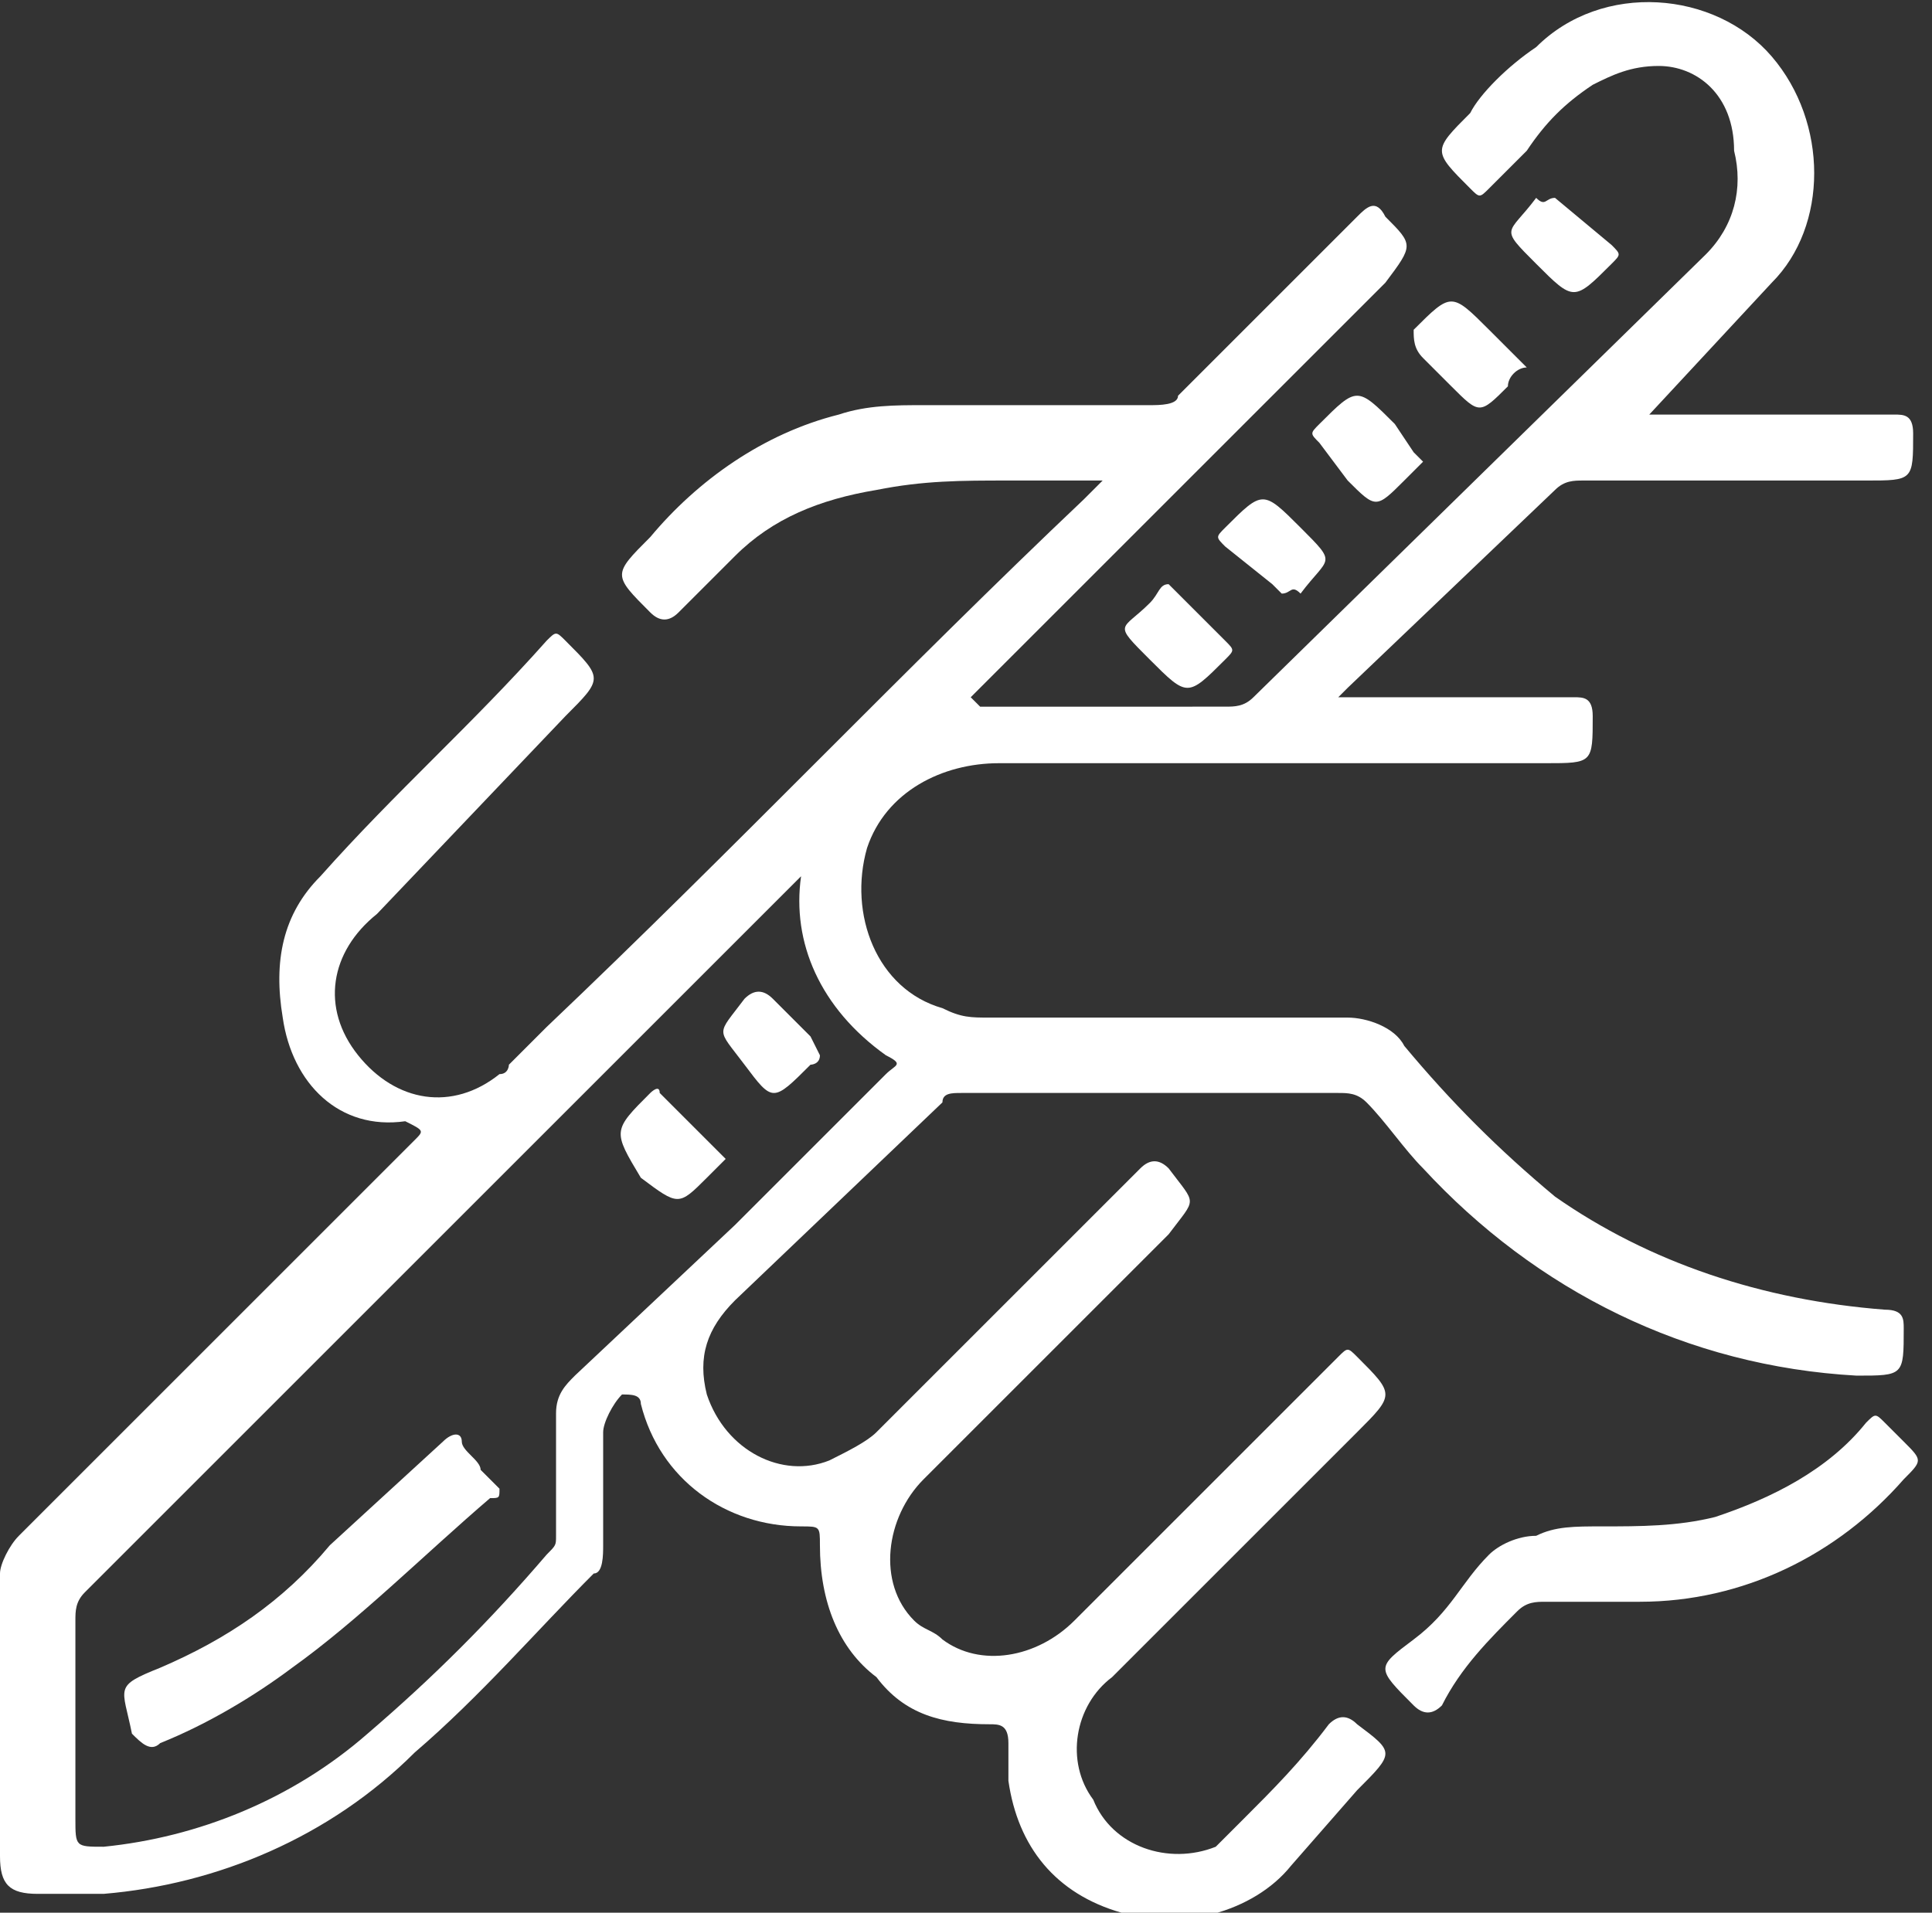 <?xml version="1.0" encoding="utf-8"?>
<!-- Generator: Adobe Illustrator 24.3.0, SVG Export Plug-In . SVG Version: 6.00 Build 0)  -->
<svg version="1.1" id="Layer_1" xmlns="http://www.w3.org/2000/svg" xmlns:xlink="http://www.w3.org/1999/xlink" x="0px" y="0px"
	 viewBox="0 0 20.5 20.3" style="enable-background:new 0 0 20.5 20.3;" xml:space="preserve">
<rect x="0" y="0" width="20.5" height="20.3" fill="#333333" stroke="none"/>
<style type="text/css">
	.st0{fill:#FFFFFF;}
</style>
<g id="Layer_2_1_">
	<g id="Layer_1-2">
		<path class="st0" d="M17.5,4.4h2.6c0.1,0,0.2,0,0.2,0.2c0,0.5,0,0.5-0.5,0.5h-3c-0.1,0-0.2,0-0.3,0.1l-2.2,2.1l-0.1,0.1h2.5
			c0.1,0,0.2,0,0.2,0.2c0,0.5,0,0.5-0.5,0.5h-5.8C10,8.1,9.4,8.4,9.2,9c-0.2,0.7,0.1,1.5,0.8,1.7c0.2,0.1,0.3,0.1,0.5,0.1
			c1.2,0,2.5,0,3.8,0c0.2,0,0.5,0.1,0.6,0.3c0.5,0.6,1,1.1,1.6,1.6c1,0.7,2.2,1.1,3.5,1.2c0.2,0,0.2,0.1,0.2,0.2
			c0,0.5,0,0.5-0.5,0.5c-1.8-0.1-3.4-0.9-4.6-2.2c-0.2-0.2-0.4-0.5-0.6-0.7c-0.1-0.1-0.2-0.1-0.3-0.1h-4c-0.1,0-0.2,0-0.2,0.1
			l-2.2,2.1c-0.3,0.3-0.4,0.6-0.3,1c0.2,0.6,0.8,0.9,1.3,0.7c0.2-0.1,0.4-0.2,0.5-0.3l2.8-2.8c0.1-0.1,0.2-0.1,0.3,0
			c0.3,0.4,0.3,0.3,0,0.7l-2.6,2.6c-0.4,0.4-0.5,1.1-0.1,1.5c0.1,0.1,0.2,0.1,0.3,0.2c0.4,0.3,1,0.2,1.4-0.2l2-2l0.8-0.8
			c0.1-0.1,0.1-0.1,0.2,0c0.4,0.4,0.4,0.4,0,0.8l-2.6,2.6c-0.4,0.3-0.5,0.9-0.2,1.3c0.2,0.5,0.8,0.7,1.3,0.5
			c0.1-0.1,0.2-0.2,0.3-0.3c0.3-0.3,0.6-0.6,0.9-1c0.1-0.1,0.2-0.1,0.3,0c0.4,0.3,0.4,0.3,0,0.7l-0.7,0.8c-0.4,0.5-1.2,0.7-1.8,0.5
			c-0.7-0.2-1.1-0.7-1.2-1.4c0-0.1,0-0.2,0-0.4c0-0.2-0.1-0.2-0.2-0.2c-0.5,0-0.9-0.1-1.2-0.5c-0.4-0.3-0.6-0.8-0.6-1.4
			c0-0.2,0-0.2-0.2-0.2c-0.8,0-1.5-0.5-1.7-1.3c0-0.1-0.1-0.1-0.2-0.1c-0.1,0.1-0.2,0.3-0.2,0.4c0,0.4,0,0.8,0,1.2
			c0,0.1,0,0.3-0.1,0.3c-0.6,0.6-1.2,1.3-1.9,1.9c-0.9,0.9-2.1,1.4-3.3,1.5c-0.2,0-0.5,0-0.7,0c-0.3,0-0.4-0.1-0.4-0.4v-3
			c0-0.1,0.1-0.3,0.2-0.4l4.1-4.1l0.1-0.1c0.1-0.1,0.1-0.1-0.1-0.2C3.6,12,3.1,11.5,3,10.8c-0.1-0.6,0-1.1,0.4-1.5
			C4.2,8.4,5,7.7,5.8,6.8c0.1-0.1,0.1-0.1,0.2,0c0.4,0.4,0.4,0.4,0,0.8L4,9.7c-0.5,0.4-0.6,1-0.2,1.5c0.4,0.5,1,0.6,1.5,0.2
			c0.1,0,0.1-0.1,0.1-0.1l0.4-0.4C7.8,9,9.6,7.1,11.5,5.3l0.2-0.2h-1c-0.5,0-0.9,0-1.4,0.1C8.7,5.3,8.2,5.5,7.8,5.9L7.2,6.5
			c-0.1,0.1-0.2,0.1-0.3,0c-0.4-0.4-0.4-0.4,0-0.8c0.5-0.6,1.2-1.1,2-1.3c0.3-0.1,0.6-0.1,0.9-0.1h2.4c0.1,0,0.3,0,0.3-0.1l1.9-1.9
			c0.1-0.1,0.2-0.2,0.3,0c0.3,0.3,0.3,0.3,0,0.7l-4.3,4.3c0,0-0.1,0.1-0.1,0.1c0.1,0.1,0.1,0.1,0.1,0.1H13c0.1,0,0.2,0,0.3-0.1
			l4.8-4.7c0.3-0.3,0.4-0.7,0.3-1.1C18.4,1,18,0.7,17.6,0.7c-0.3,0-0.5,0.1-0.7,0.2c-0.3,0.2-0.5,0.4-0.7,0.7l-0.4,0.4
			c-0.1,0.1-0.1,0.1-0.2,0c-0.4-0.4-0.4-0.4,0-0.8C15.7,1,16,0.7,16.3,0.5c0.7-0.7,1.9-0.6,2.5,0.1c0.6,0.7,0.6,1.8,0,2.4L17.5,4.4z
			 M8.5,9.3L8.4,9.4l-7.5,7.5c-0.1,0.1-0.1,0.2-0.1,0.3v2.1c0,0.3,0,0.3,0.3,0.3c1-0.1,2-0.5,2.8-1.2c0.7-0.6,1.3-1.2,1.9-1.9
			c0.1-0.1,0.1-0.1,0.1-0.2c0-0.4,0-0.8,0-1.3c0-0.2,0.1-0.3,0.2-0.4l1.7-1.6l1.6-1.6c0.1-0.1,0.2-0.1,0-0.2
			C8.7,10.7,8.4,10,8.5,9.3L8.5,9.3z"/>
		<path class="st0" d="M17,16.2c0.4,0,0.8,0,1.2-0.1c0.6-0.2,1.2-0.5,1.6-1c0.1-0.1,0.1-0.1,0.2,0s0.1,0.1,0.2,0.2
			c0.2,0.2,0.2,0.2,0,0.4c-0.7,0.8-1.7,1.3-2.8,1.3h-1c-0.1,0-0.2,0-0.3,0.1c-0.3,0.3-0.6,0.6-0.8,1c-0.1,0.1-0.2,0.1-0.3,0
			c-0.4-0.4-0.4-0.4,0-0.7s0.5-0.6,0.8-0.9c0.1-0.1,0.3-0.2,0.5-0.2C16.5,16.2,16.7,16.2,17,16.2z"/>
		<path class="st0" d="M16.5,2.1L16.5,2.1l0.6,0.5c0.1,0.1,0.1,0.1,0,0.2l0,0c-0.4,0.4-0.4,0.4-0.8,0s-0.3-0.3,0-0.7
			C16.4,2.2,16.4,2.1,16.5,2.1z"/>
		<path class="st0" d="M16.2,3.9c-0.1,0-0.2,0.1-0.2,0.2c-0.3,0.3-0.3,0.3-0.6,0c-0.1-0.1-0.2-0.2-0.3-0.3S15,3.6,15,3.5
			c0.4-0.4,0.4-0.4,0.8,0L16,3.7L16.2,3.9L16.2,3.9z"/>
		<path class="st0" d="M15.1,4.9C15.1,4.9,15,5,14.9,5.1c-0.3,0.3-0.3,0.3-0.6,0L14,4.7c-0.1-0.1-0.1-0.1,0-0.2
			c0.4-0.4,0.4-0.4,0.8,0L15,4.8L15.1,4.9L15.1,4.9z"/>
		<path class="st0" d="M13.6,6.3l-0.1-0.1L13,5.8c-0.1-0.1-0.1-0.1,0-0.2c0.4-0.4,0.4-0.4,0.8,0s0.3,0.3,0,0.7
			C13.7,6.2,13.7,6.3,13.6,6.3z"/>
		<path class="st0" d="M12.4,6.2l0.1,0.1L13,6.8c0.1,0.1,0.1,0.1,0,0.2c-0.4,0.4-0.4,0.4-0.8,0s-0.3-0.3,0-0.6
			C12.3,6.3,12.3,6.2,12.4,6.2z"/>
		<path class="st0" d="M5.3,15.8c0,0.1,0,0.1-0.1,0.1c-0.7,0.6-1.4,1.3-2.1,1.8c-0.4,0.3-0.9,0.6-1.4,0.8c-0.1,0.1-0.2,0-0.3-0.1
			c-0.1-0.5-0.2-0.5,0.3-0.7C2.4,17.4,3,17,3.5,16.4l1.2-1.1c0.1-0.1,0.2-0.1,0.2,0s0.2,0.2,0.2,0.3L5.3,15.8z"/>
		<path class="st0" d="M8.7,11.2c0,0.1-0.1,0.1-0.1,0.1c-0.4,0.4-0.4,0.4-0.7,0s-0.3-0.3,0-0.7c0.1-0.1,0.2-0.1,0.3,0
			s0.3,0.3,0.4,0.4L8.7,11.2z"/>
		<path class="st0" d="M7.7,12.3l-0.2,0.2c-0.3,0.3-0.3,0.3-0.7,0l0,0C6.5,12,6.5,12,6.9,11.6c0,0,0.1-0.1,0.1,0L7.7,12.3L7.7,12.3z
			"/>
	</g>
</g>
</svg>
